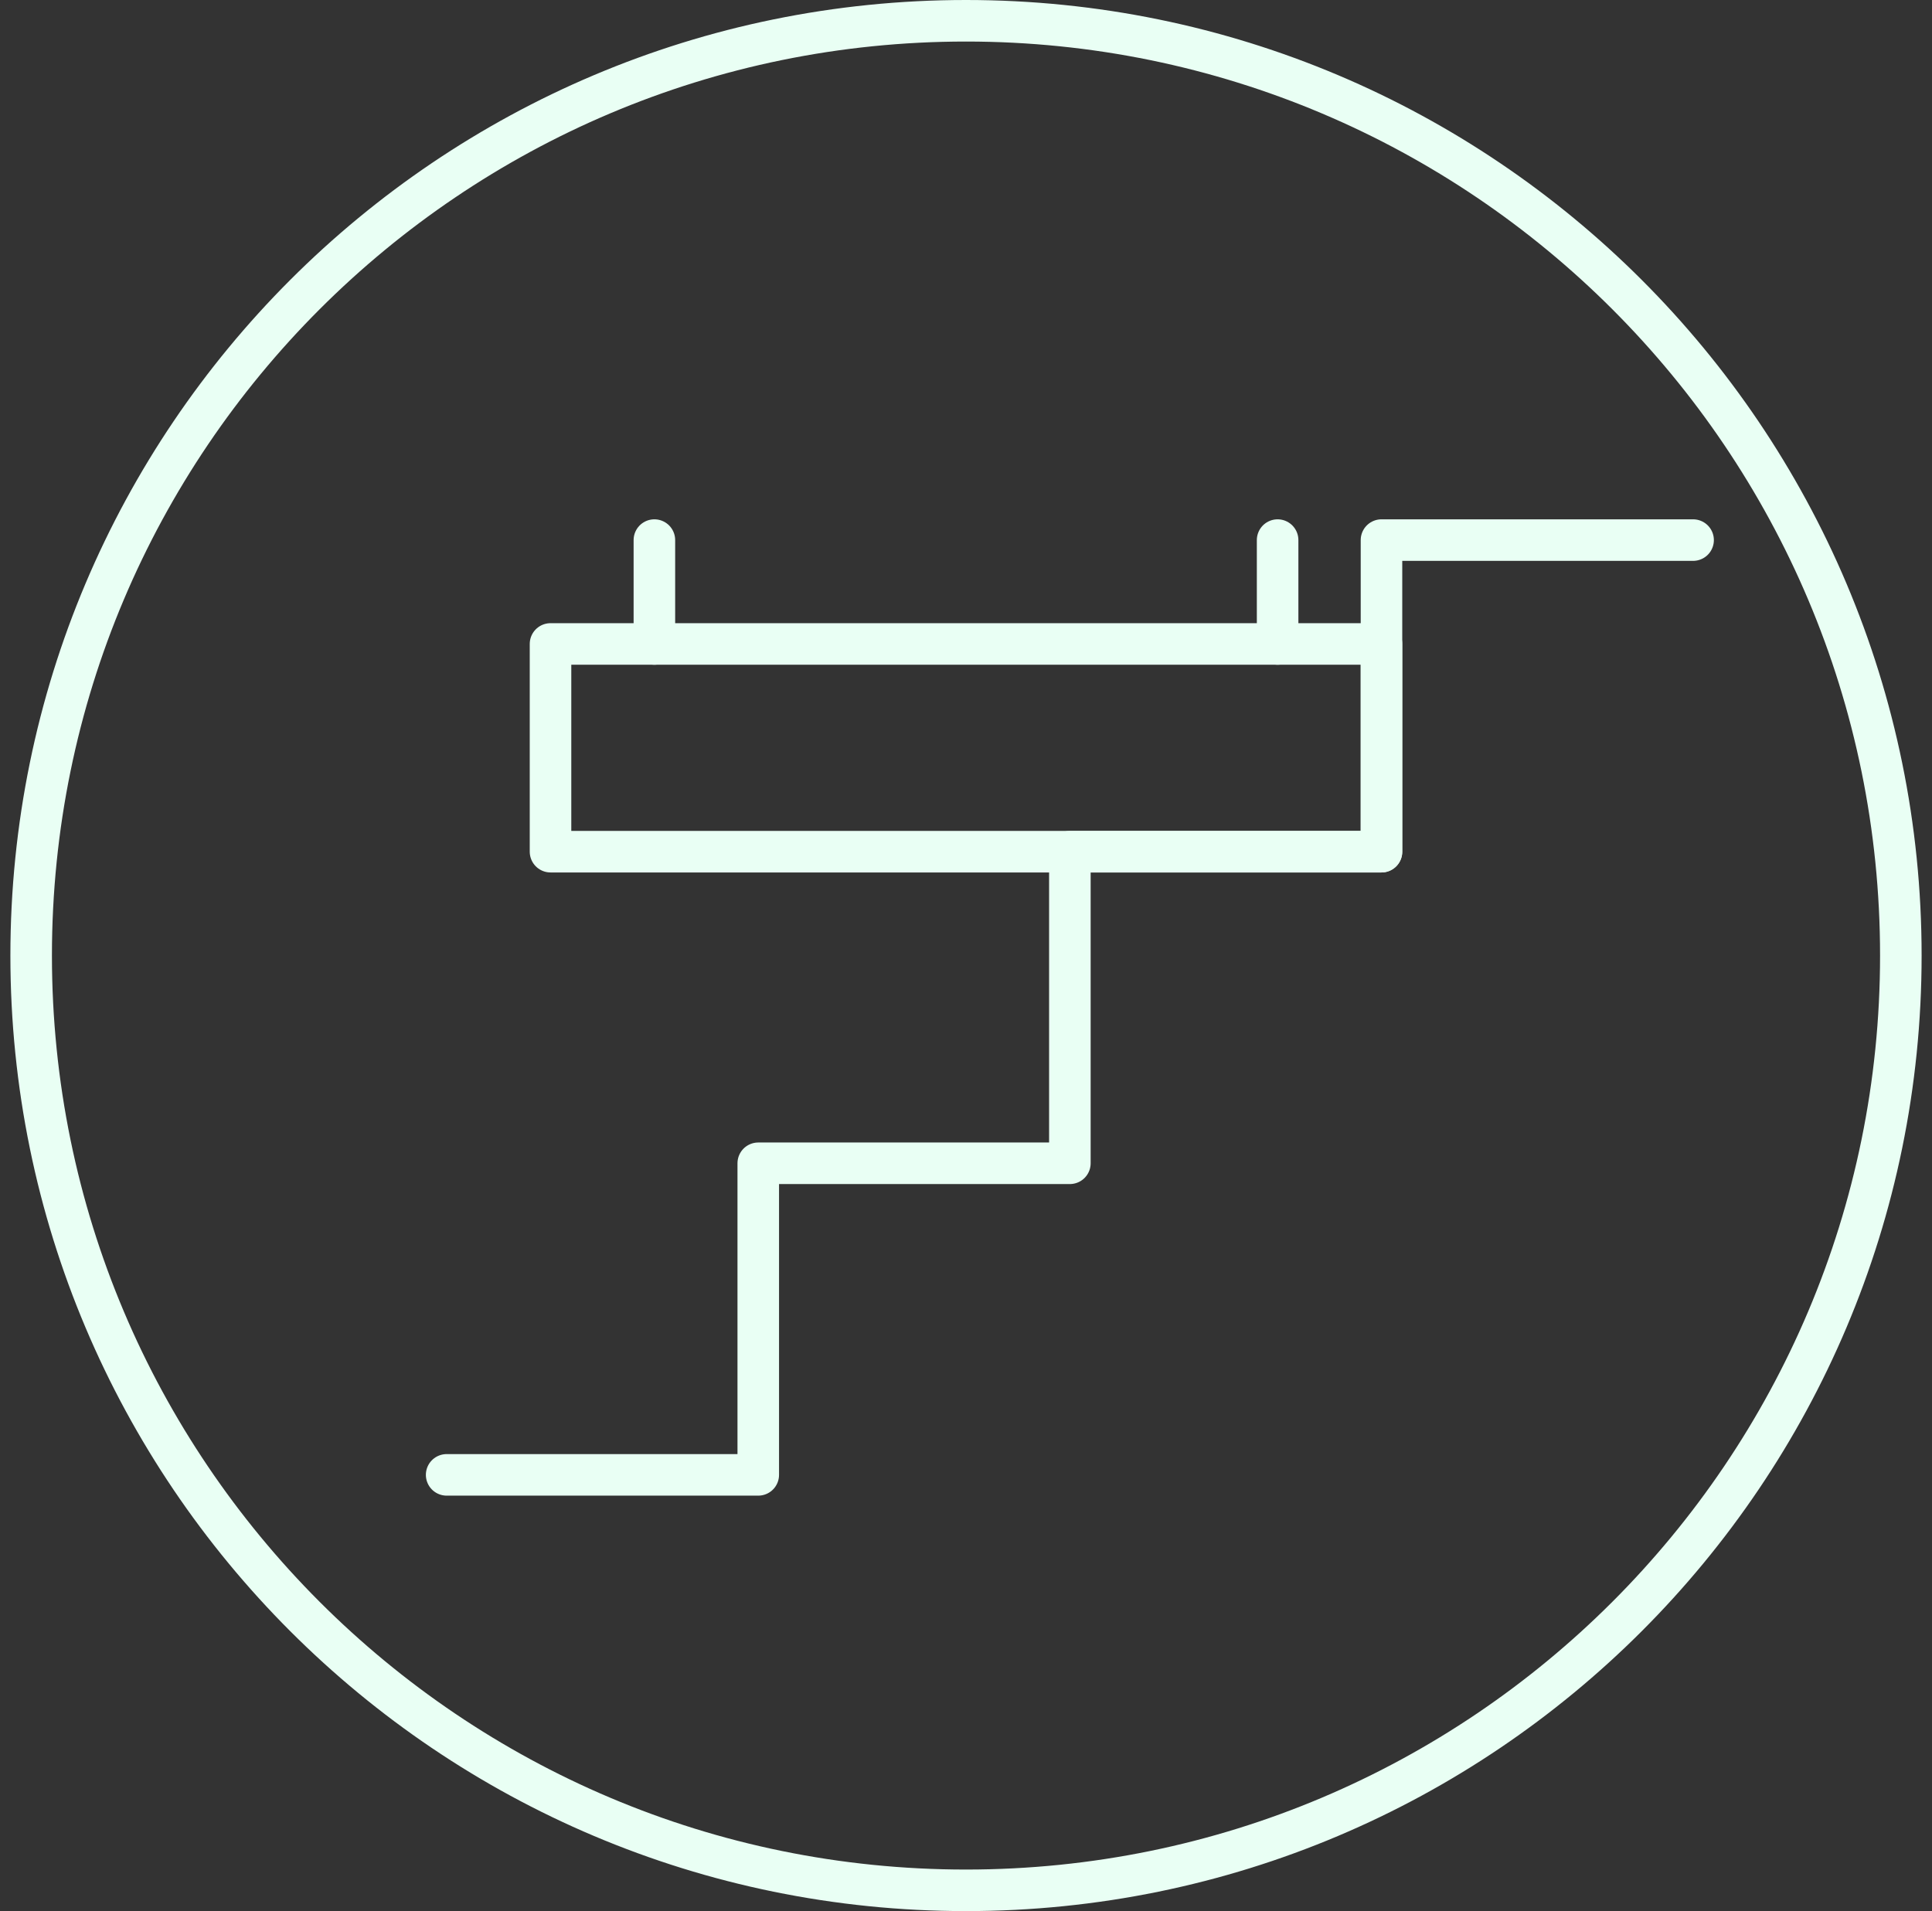 <?xml version="1.0" encoding="UTF-8"?>
<svg xmlns="http://www.w3.org/2000/svg" width="93" height="92" viewBox="0 0 93 92" fill="none">
  <rect x="0" y="0" width="93" height="92" fill="#333333" stroke="none"/>
  <path d="M46.5 91C71.353 91 91.5 70.853 91.5 46C91.5 21.147 71.353 1 46.5 1C21.647 1 1.5 21.147 1.5 46C1.5 70.853 21.647 91 46.5 91Z" stroke="#E9FFF4" stroke-width="2"></path>
  <path d="M21.5 71H36.5V56H51.5V41H66.5V26H81.5" stroke="#E9FFF4" stroke-width="2" stroke-linecap="round" stroke-linejoin="round"></path>
  <path d="M26.5 31H66.5V41H26.5V31Z" stroke="#E9FFF4" stroke-width="2" stroke-linecap="round" stroke-linejoin="round"></path>
  <path d="M31.5 26V31M61.5 26V31" stroke="#E9FFF4" stroke-width="2" stroke-linecap="round" stroke-linejoin="round"></path>
</svg>
